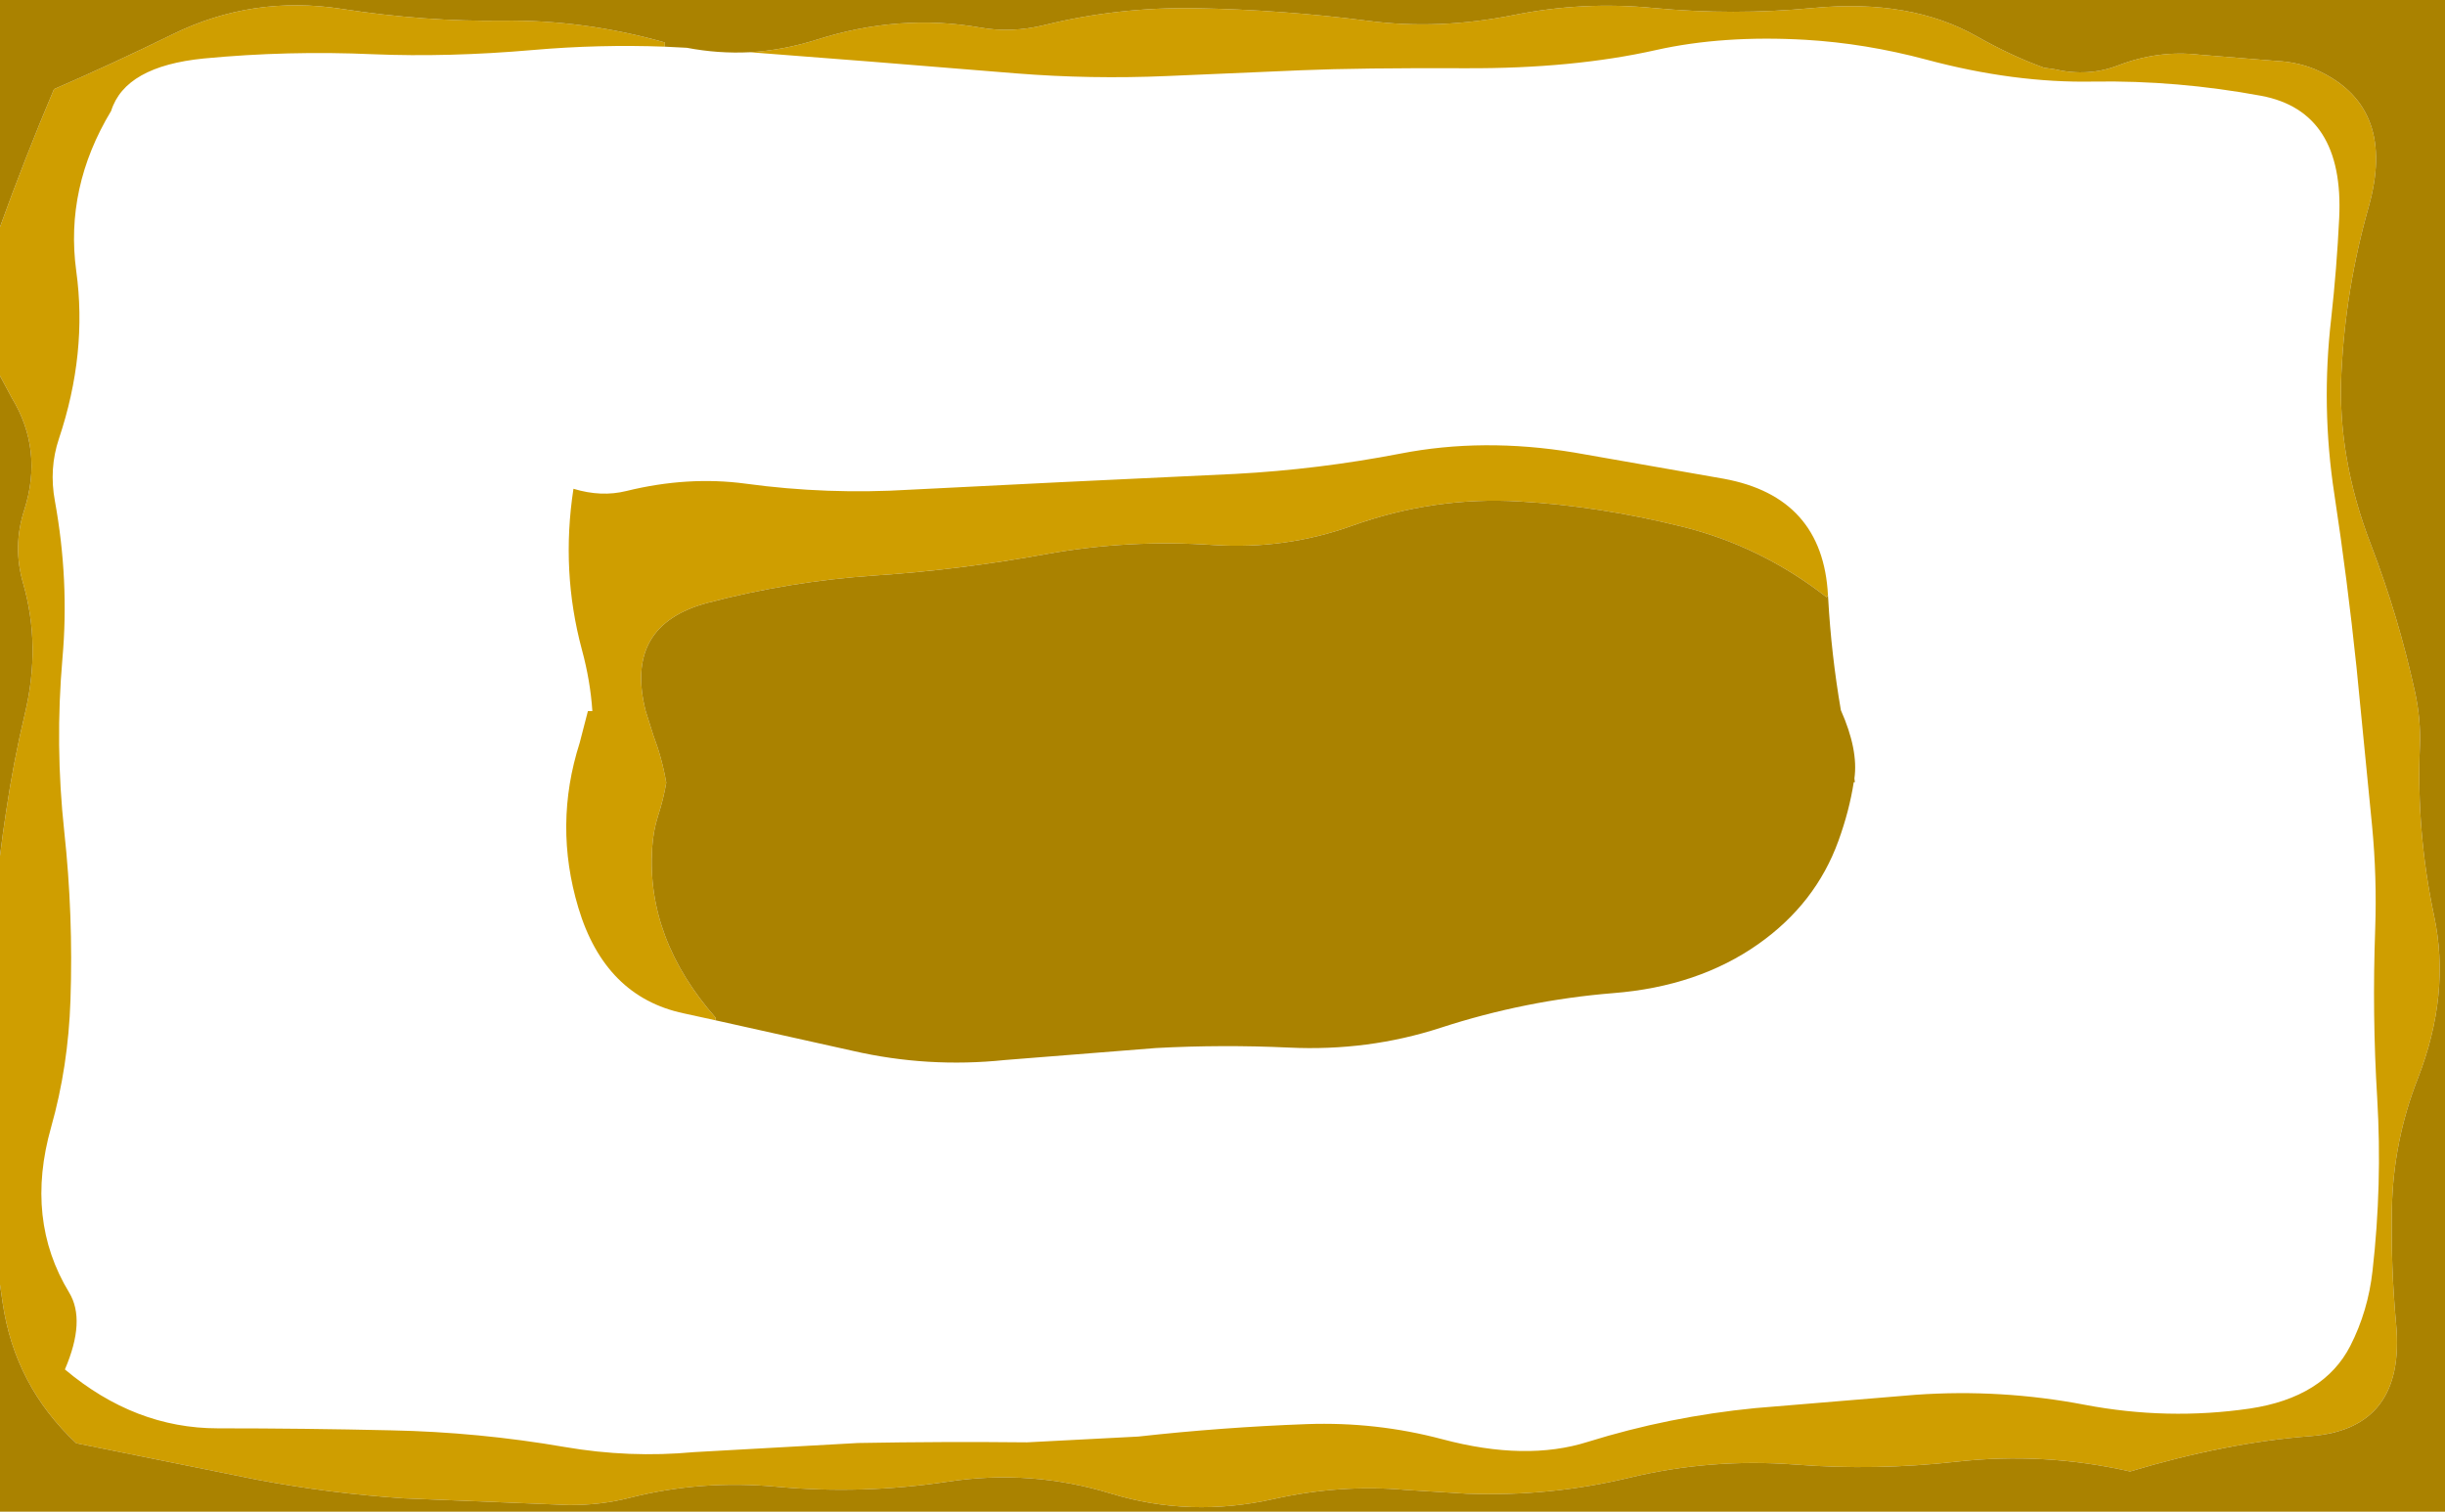 <?xml version="1.0" encoding="UTF-8" standalone="no"?>
<svg xmlns:xlink="http://www.w3.org/1999/xlink" height="340.05px" width="550.0px" xmlns="http://www.w3.org/2000/svg">
  <g transform="matrix(1.0, 0.0, 0.0, 1.0, 0.0, -0.05)">
    <path d="M149.55 10.55 Q134.8 10.0 119.85 11.3 100.85 12.95 83.9 12.25 64.8 11.4 45.9 13.2 28.15 14.95 25.0 25.0 14.6 42.25 17.15 61.0 19.7 79.5 13.25 98.75 11.0 105.5 12.35 112.75 15.6 130.65 14.05 148.1 12.35 167.65 14.45 187.05 16.5 205.95 15.85 225.05 15.35 240.0 11.5 253.6 5.6 274.4 15.55 290.8 19.35 297.05 14.6 308.1 30.35 321.35 49.0 321.35 68.5 321.35 88.0 321.8 107.65 322.2 127.05 325.55 141.55 328.05 156.15 326.7 L193.0 324.65 Q212.2 324.3 231.0 324.5 L256.05 323.2 Q274.95 321.1 294.0 320.4 309.6 319.85 324.45 323.8 343.25 328.8 357.15 324.4 375.45 318.7 394.85 316.8 L430.95 313.8 Q450.1 312.45 468.95 316.05 487.6 319.6 506.1 316.9 522.75 314.4 528.7 302.8 532.7 294.95 533.7 285.9 535.9 266.55 534.75 247.05 533.6 228.3 534.3 209.0 534.7 197.3 533.6 185.85 L530.1 150.2 Q528.05 130.55 525.1 111.15 522.1 91.55 524.4 71.7 525.65 60.45 526.2 49.1 527.35 25.1 508.65 21.6 489.75 18.1 470.95 18.4 453.05 18.75 433.3 13.45 419.65 9.8 406.1 9.0 387.55 7.95 372.55 11.3 353.85 15.5 329.85 15.4 305.85 15.3 292.85 15.85 L262.6 17.15 Q245.4 17.9 228.5 16.55 L195.75 13.9 168.7 11.8 Q176.2 11.35 183.65 9.0 202.35 3.05 220.5 6.25 227.5 7.5 234.9 5.7 251.5 1.6 269.0 1.9 288.5 2.25 307.85 4.75 323.55 6.8 340.45 3.45 356.05 0.3 371.95 1.85 389.9 3.55 407.85 1.85 429.85 -0.25 444.8 8.3 452.5 12.65 459.85 15.3 L459.9 15.3 462.05 15.6 Q469.7 17.4 476.5 14.75 485.5 11.3 494.7 12.35 L511.95 13.75 Q517.45 14.0 521.9 16.15 539.1 24.45 532.8 46.7 527.6 65.05 526.7 83.95 525.75 102.95 533.35 122.6 539.5 138.6 543.25 155.7 544.6 161.9 544.35 167.95 543.55 187.2 547.55 206.1 551.3 223.7 543.85 242.75 538.35 256.8 538.05 272.0 537.8 284.8 539.0 297.85 541.2 321.45 519.75 323.1 500.85 324.55 479.15 331.05 459.75 326.65 440.15 328.85 421.9 330.9 403.9 329.5 384.8 328.05 366.55 332.45 348.65 336.75 329.9 336.05 L316.2 335.2 Q301.45 333.9 286.5 337.25 267.7 341.45 250.0 336.05 231.9 330.5 213.2 333.35 193.95 336.25 174.85 334.5 157.75 332.9 141.75 336.95 135.1 338.65 128.0 338.6 L90.9 337.1 Q74.2 336.0 57.8 332.9 L17.15 324.7 Q3.35 311.8 0.6 293.15 L0.0 289.0 0.0 192.6 Q0.6 187.65 1.35 182.75 3.0 171.5 5.6 160.6 9.25 145.3 5.2 131.25 2.8 123.0 5.45 114.8 9.8 101.25 2.6 89.45 L0.0 84.6 0.0 51.1 Q5.6 35.55 12.15 20.1 25.6 14.25 38.85 7.75 56.8 -1.05 76.85 2.05 95.7 4.95 113.0 4.7 131.35 4.45 149.55 9.6 L149.55 10.55 M411.2 133.95 L410.9 134.4 Q396.15 122.9 378.35 118.5 359.75 113.9 341.8 112.85 322.6 111.7 304.05 118.35 289.1 123.7 272.95 122.65 253.85 121.35 235.3 124.7 215.75 128.25 196.85 129.5 177.6 130.8 159.2 135.65 140.3 140.65 145.25 160.0 L146.95 165.4 Q148.95 170.7 149.85 176.0 L149.9 176.0 Q149.25 179.85 148.0 183.65 146.95 186.95 146.7 190.85 145.4 211.25 161.0 229.0 L160.9 229.55 153.8 228.0 Q136.1 224.25 130.1 204.25 124.5 185.6 130.4 167.15 L132.25 160.0 133.25 160.0 Q132.8 153.2 130.9 146.2 126.15 128.55 129.0 110.0 135.25 111.9 140.9 110.5 154.75 107.1 167.75 108.85 186.1 111.35 204.85 110.2 L238.9 108.5 277.95 106.65 Q296.55 105.65 314.95 102.1 333.6 98.45 354.15 101.85 L387.8 107.75 Q410.05 111.85 411.2 133.95" fill="#cf9e00" fill-rule="evenodd" stroke="none"/>
    <path d="M149.55 10.55 L149.55 9.6 Q131.35 4.45 113.0 4.7 95.7 4.95 76.85 2.05 56.8 -1.05 38.85 7.75 25.6 14.25 12.15 20.1 5.6 35.55 0.0 51.1 L0.0 0.05 550.0 0.05 550.0 340.1 0.0 340.1 0.0 289.0 0.6 293.15 Q3.35 311.8 17.15 324.7 L57.8 332.9 Q74.2 336.0 90.9 337.1 L128.0 338.6 Q135.1 338.65 141.75 336.95 157.75 332.9 174.85 334.5 193.95 336.25 213.2 333.35 231.9 330.5 250.0 336.05 267.7 341.45 286.5 337.25 301.45 333.9 316.2 335.2 L329.9 336.05 Q348.65 336.75 366.55 332.45 384.8 328.05 403.9 329.5 421.9 330.9 440.15 328.85 459.75 326.65 479.15 331.05 500.85 324.55 519.75 323.1 541.2 321.45 539.0 297.85 537.8 284.8 538.05 272.0 538.35 256.8 543.85 242.75 551.3 223.7 547.55 206.1 543.55 187.2 544.35 167.95 544.6 161.9 543.25 155.7 539.5 138.6 533.35 122.6 525.75 102.95 526.7 83.95 527.6 65.05 532.8 46.7 539.1 24.45 521.9 16.15 517.45 14.0 511.95 13.75 L494.7 12.35 Q485.5 11.3 476.5 14.75 469.7 17.4 462.05 15.6 L459.9 15.3 459.85 15.3 Q452.5 12.65 444.8 8.3 429.85 -0.25 407.85 1.85 389.9 3.55 371.95 1.85 356.05 0.3 340.45 3.45 323.55 6.8 307.85 4.75 288.5 2.25 269.0 1.9 251.5 1.6 234.9 5.7 227.5 7.5 220.5 6.25 202.35 3.05 183.65 9.0 176.2 11.35 168.7 11.8 161.6 12.15 154.5 10.8 L149.55 10.55 M0.0 84.6 L2.6 89.45 Q9.8 101.25 5.45 114.8 2.8 123.0 5.2 131.25 9.25 145.3 5.6 160.6 3.0 171.5 1.35 182.75 0.6 187.65 0.0 192.6 L0.0 84.6 M160.9 229.55 L161.0 229.0 Q145.4 211.25 146.7 190.85 146.95 186.95 148.0 183.65 149.25 179.85 149.9 176.0 L149.85 176.0 Q148.95 170.7 146.95 165.4 L145.25 160.0 Q140.3 140.65 159.2 135.65 177.6 130.8 196.85 129.5 215.75 128.25 235.3 124.7 253.85 121.35 272.95 122.65 289.1 123.7 304.05 118.35 322.6 111.7 341.8 112.85 359.75 113.9 378.35 118.5 396.15 122.9 410.9 134.4 L411.2 133.95 411.25 134.7 Q411.95 147.3 414.1 159.8 418.05 168.7 417.15 175.15 L417.25 176.0 417.0 176.0 Q416.0 182.45 413.55 189.2 408.45 203.3 395.55 212.4 382.0 221.95 362.9 223.45 343.1 225.05 324.05 231.25 307.75 236.55 289.95 235.7 275.0 235.0 260.05 235.8 L226.05 238.5 Q208.7 240.3 191.9 236.45 L160.9 229.55" fill="#aa8200" fill-rule="evenodd" stroke="none"/>
  </g>
</svg>

